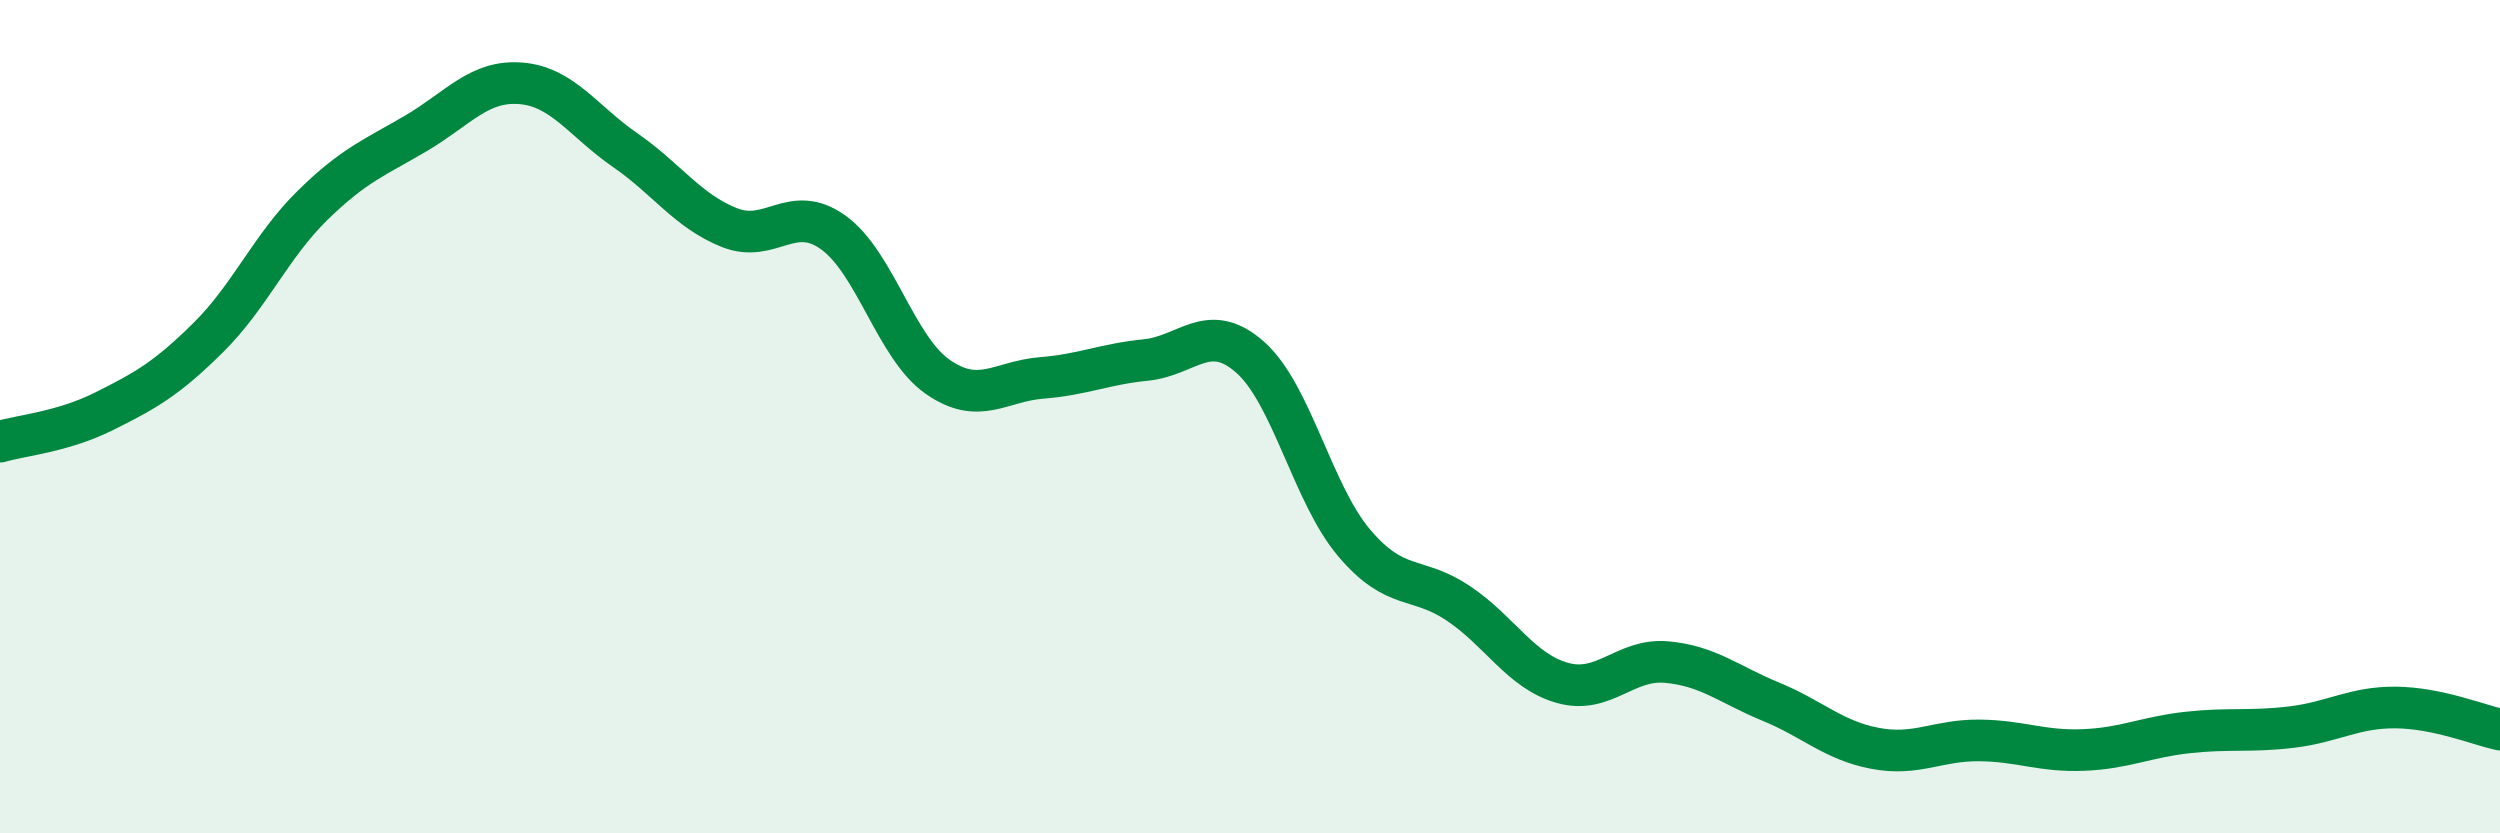 
    <svg width="60" height="20" viewBox="0 0 60 20" xmlns="http://www.w3.org/2000/svg">
      <path
        d="M 0,10.6 C 0.5,10.45 1.5,10.37 2.5,9.87 C 3.5,9.37 4,9.09 5,8.1 C 6,7.11 6.5,5.91 7.5,4.93 C 8.5,3.95 9,3.78 10,3.19 C 11,2.6 11.5,1.92 12.5,2 C 13.5,2.08 14,2.91 15,3.6 C 16,4.29 16.5,5.06 17.5,5.46 C 18.5,5.86 19,4.86 20,5.58 C 21,6.3 21.5,8.34 22.5,9.04 C 23.5,9.74 24,9.15 25,9.07 C 26,8.99 26.5,8.74 27.5,8.64 C 28.5,8.54 29,7.69 30,8.57 C 31,9.45 31.5,11.85 32.5,13.03 C 33.5,14.21 34,13.81 35,14.48 C 36,15.15 36.5,16.11 37.5,16.39 C 38.5,16.67 39,15.8 40,15.89 C 41,15.98 41.5,16.43 42.5,16.84 C 43.5,17.25 44,17.77 45,17.96 C 46,18.15 46.5,17.76 47.5,17.77 C 48.5,17.78 49,18.04 50,18 C 51,17.96 51.5,17.69 52.5,17.58 C 53.5,17.47 54,17.57 55,17.45 C 56,17.33 56.5,16.97 57.5,16.98 C 58.5,16.99 59.5,17.4 60,17.51L60 20L0 20Z"
        fill="#008740"
        opacity="0.1"
        stroke-linecap="round"
        stroke-linejoin="round"
      />
      <path
        d="M 0,10.6 C 0.5,10.45 1.5,10.37 2.5,9.87 C 3.5,9.37 4,9.09 5,8.1 C 6,7.11 6.5,5.91 7.5,4.93 C 8.5,3.95 9,3.78 10,3.19 C 11,2.6 11.5,1.92 12.5,2 C 13.5,2.08 14,2.91 15,3.6 C 16,4.29 16.5,5.06 17.5,5.46 C 18.5,5.86 19,4.86 20,5.58 C 21,6.3 21.5,8.34 22.5,9.04 C 23.5,9.74 24,9.15 25,9.07 C 26,8.99 26.5,8.74 27.5,8.64 C 28.5,8.54 29,7.69 30,8.57 C 31,9.45 31.5,11.85 32.5,13.03 C 33.5,14.21 34,13.81 35,14.48 C 36,15.15 36.5,16.11 37.5,16.39 C 38.5,16.67 39,15.8 40,15.89 C 41,15.98 41.5,16.43 42.5,16.84 C 43.5,17.25 44,17.77 45,17.96 C 46,18.15 46.5,17.76 47.5,17.77 C 48.5,17.78 49,18.04 50,18 C 51,17.96 51.5,17.69 52.5,17.58 C 53.5,17.47 54,17.57 55,17.45 C 56,17.33 56.5,16.97 57.5,16.98 C 58.5,16.99 59.5,17.4 60,17.51"
        stroke="#008740"
        stroke-width="1"
        fill="none"
        stroke-linecap="round"
        stroke-linejoin="round"
      />
    </svg>
  